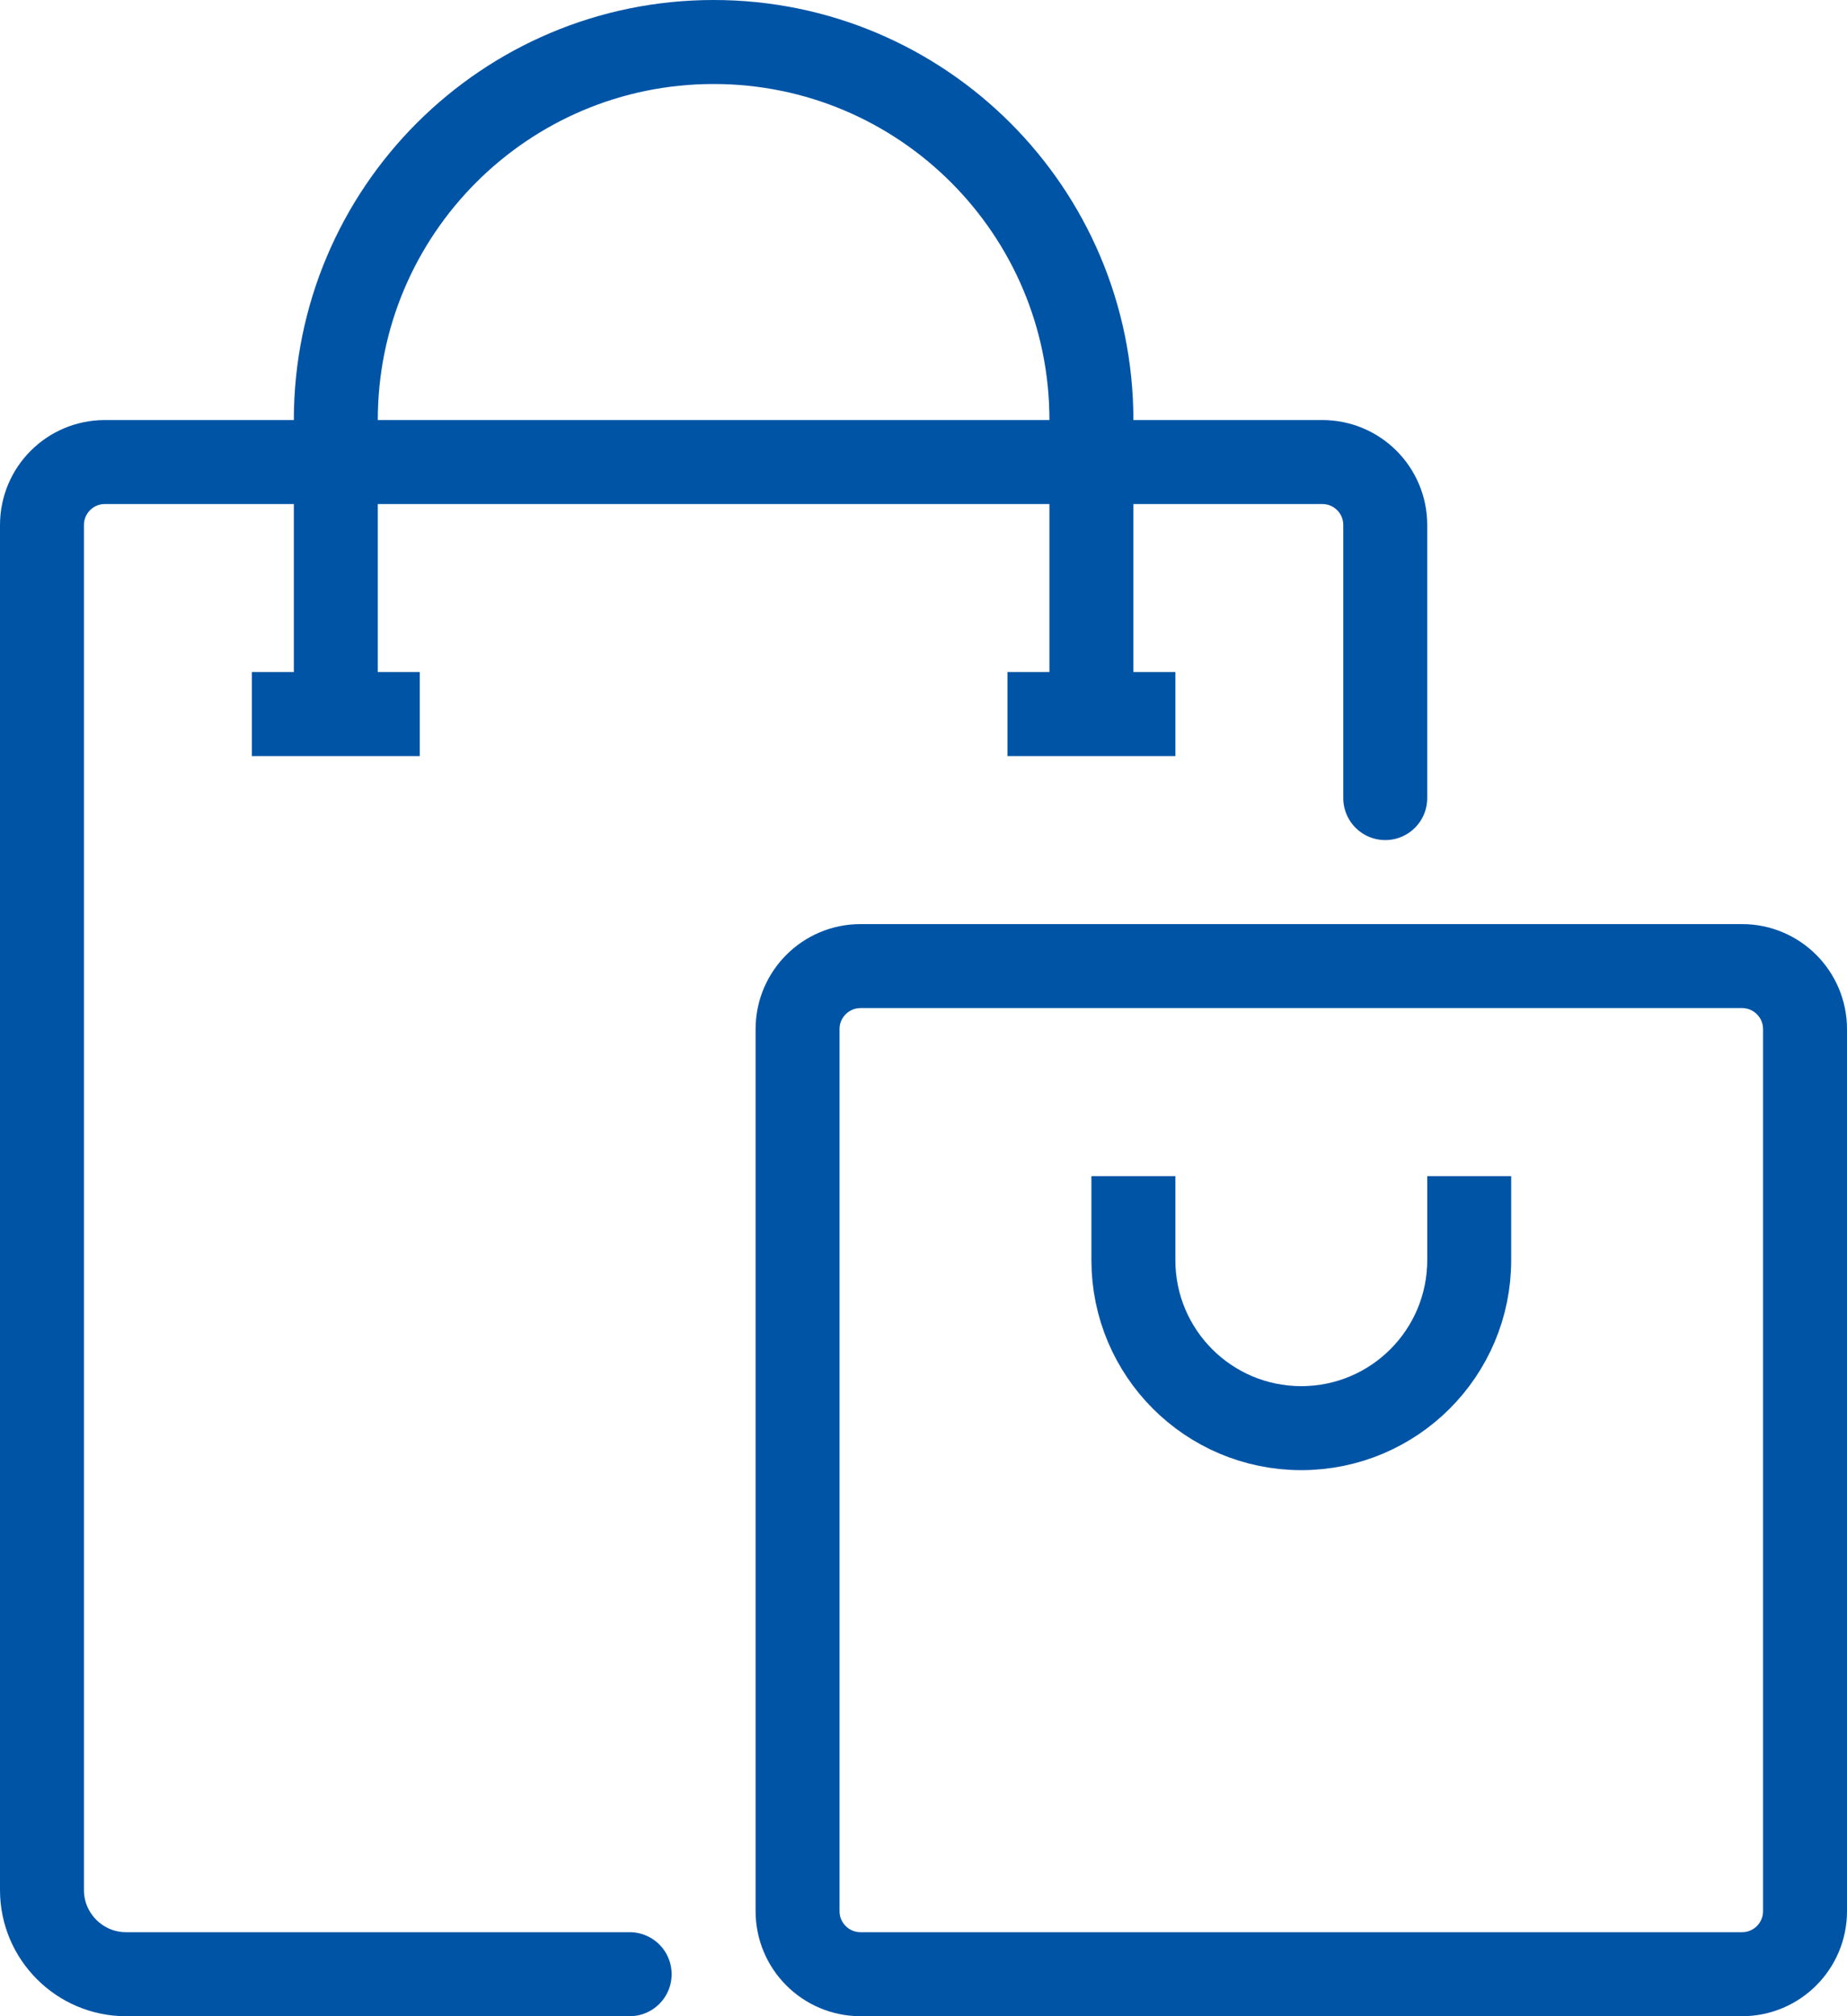 <svg width="44" height="48" viewBox="0 0 44 48" fill="none" xmlns="http://www.w3.org/2000/svg">
<path d="M41.5 23H20.5C19.672 23 19 23.672 19 24.5V45.5C19 46.328 19.672 47 20.5 47H41.5C42.328 47 43 46.328 43 45.5V24.5C43 23.672 42.328 23 41.5 23Z" stroke="#0054A6" stroke-width="2" stroke-miterlimit="10" stroke-linecap="round"/>
<path d="M15 47H3C1.9 47 1 46.1 1 45V12.5C1 11.67 1.67 11 2.5 11H31.5C32.33 11 33 11.67 33 12.5V19" stroke="#0054A6" stroke-width="2" stroke-miterlimit="10" stroke-linecap="round"/>
<path d="M8 17V10C8 5.03 12.03 1 17 1C21.97 1 26 5.03 26 10V17" stroke="#0054A6" stroke-width="2" stroke-miterlimit="10"/>
<path d="M24 17H28" stroke="#0054A6" stroke-width="2" stroke-miterlimit="10"/>
<path d="M6 17H10" stroke="#0054A6" stroke-width="2" stroke-miterlimit="10"/>
<path d="M35 28V30C35 32.21 33.21 34 31 34C28.79 34 27 32.21 27 30V28" stroke="#0054A6" stroke-width="2" stroke-miterlimit="10"/>
</svg>
